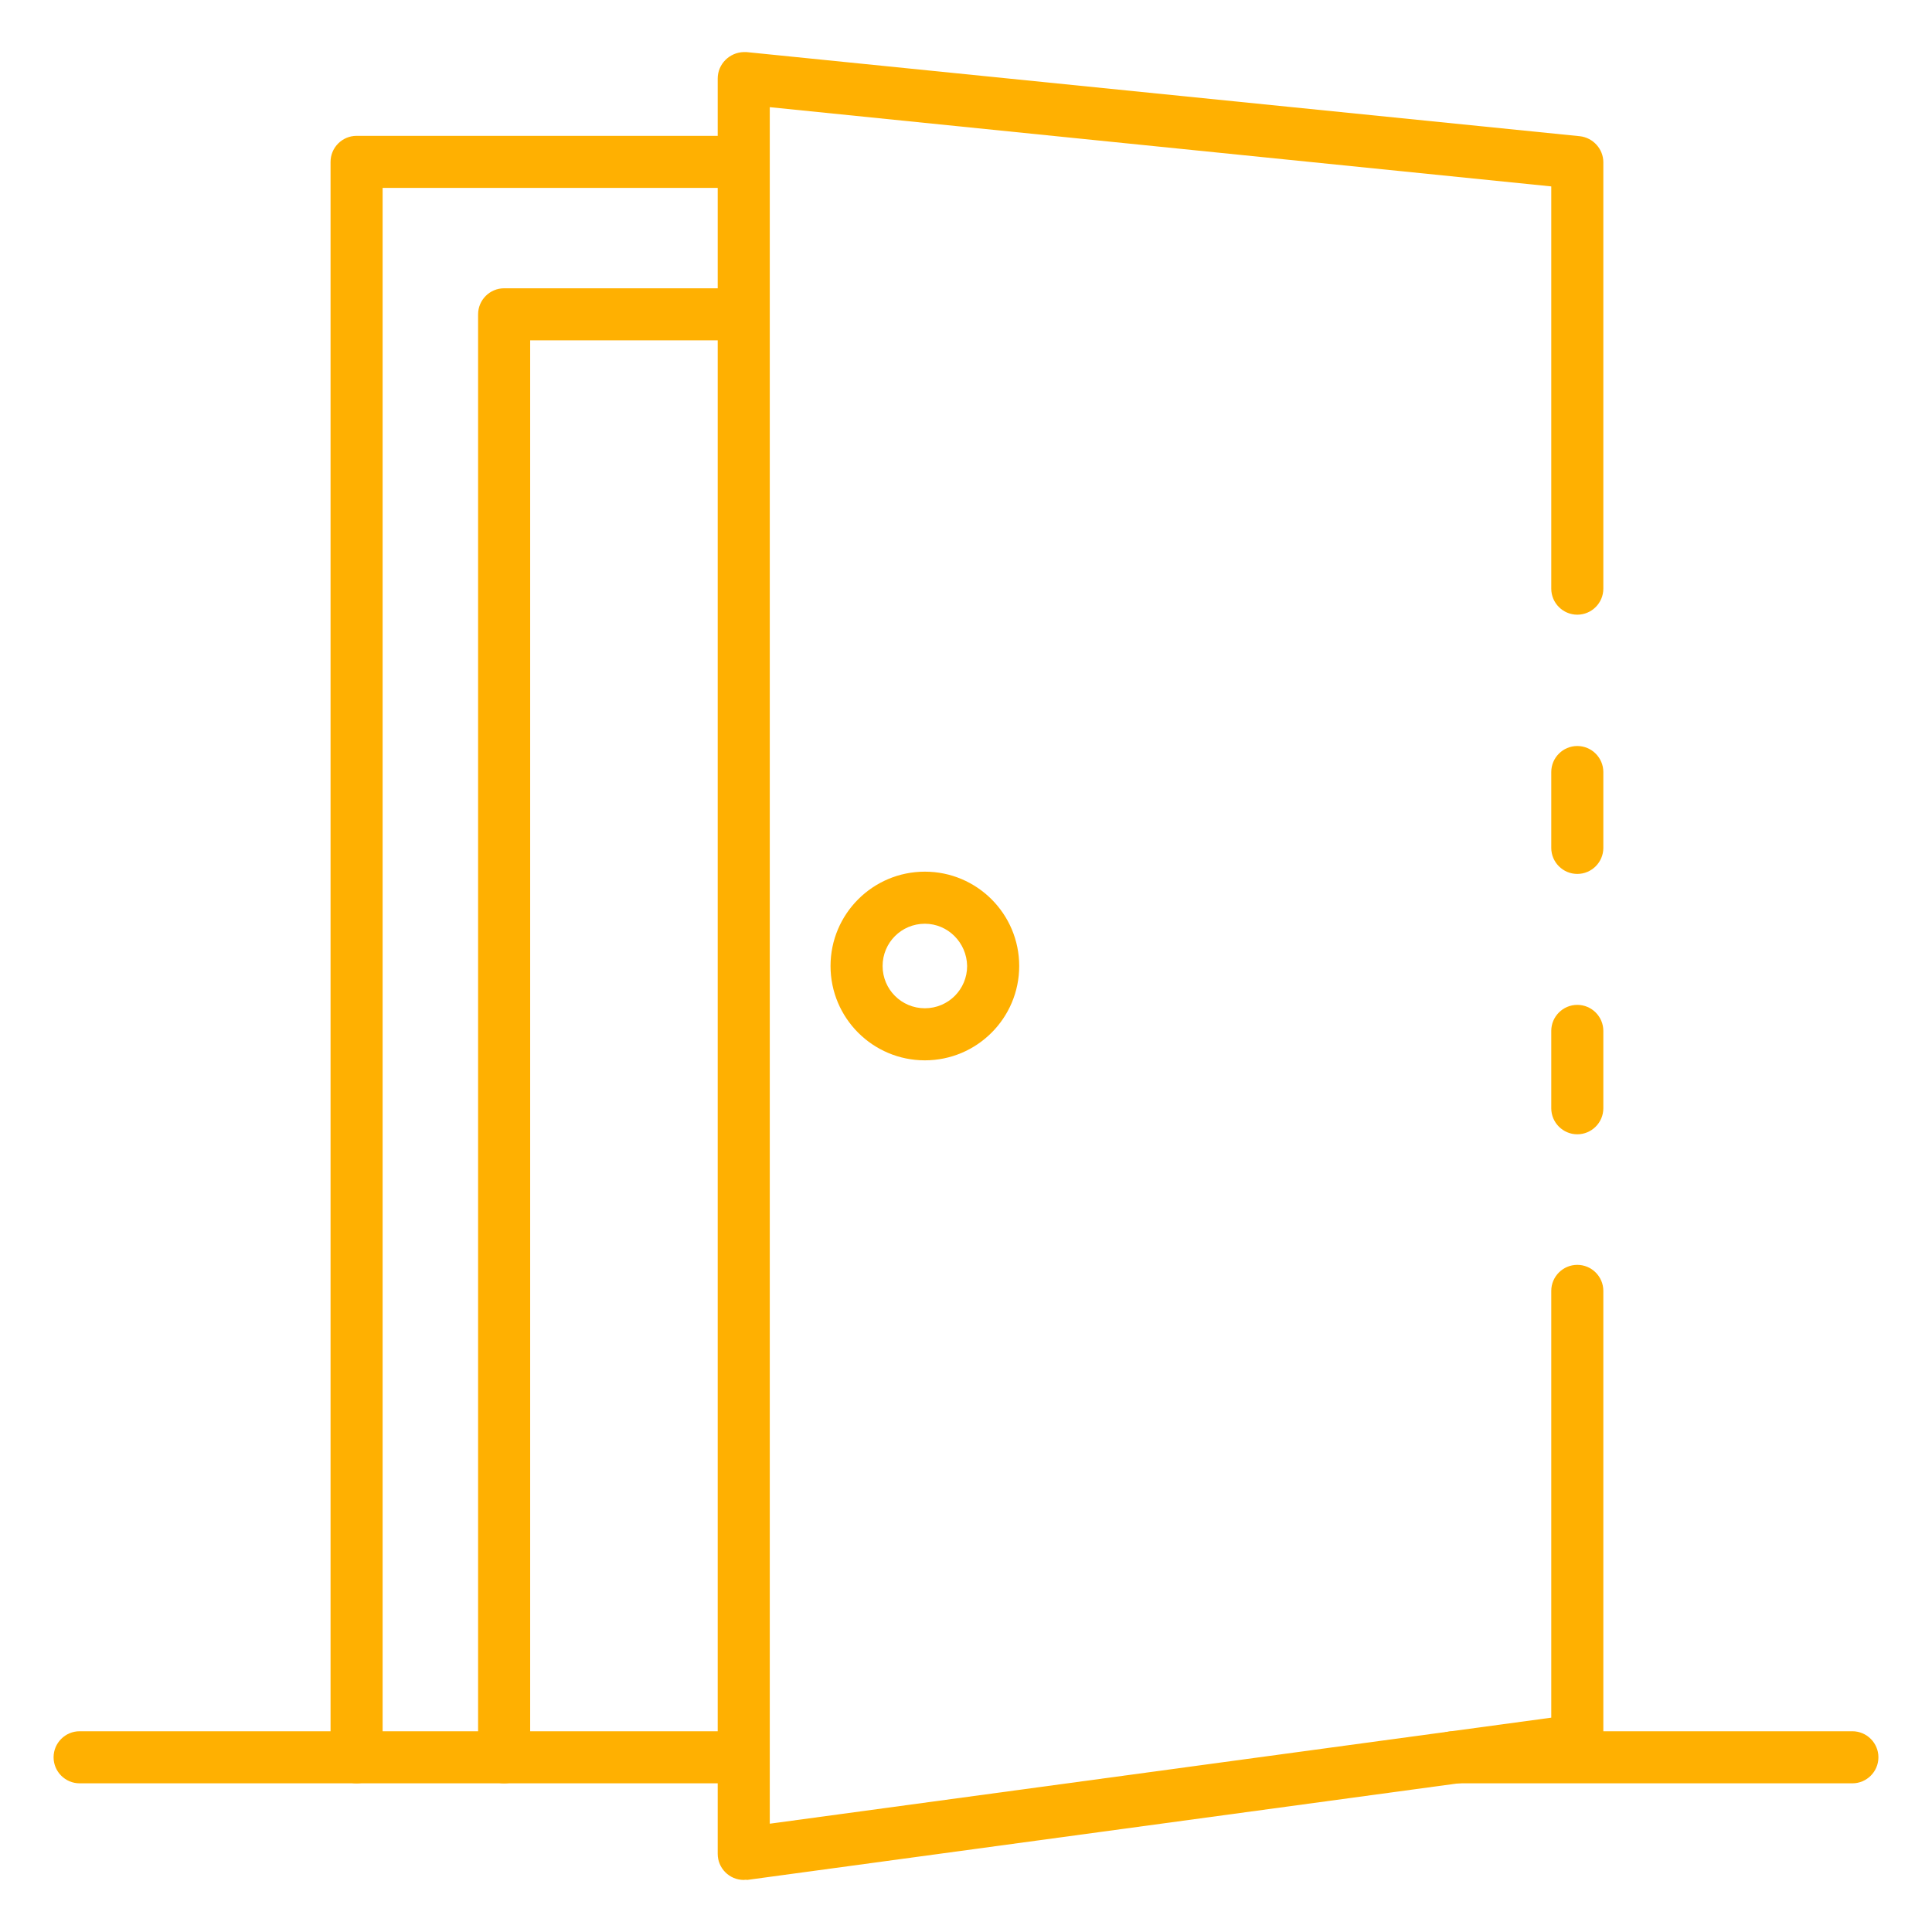 <?xml version="1.0" encoding="utf-8"?>
<!-- Generator: Adobe Illustrator 27.9.3, SVG Export Plug-In . SVG Version: 9.03 Build 53313)  -->
<svg version="1.1" id="Camada_1" xmlns="http://www.w3.org/2000/svg" xmlns:xlink="http://www.w3.org/1999/xlink" x="0px" y="0px"
	 viewBox="0 0 512 512" style="enable-background:new 0 0 512 512;" xml:space="preserve">
<style type="text/css">
	.st0{fill:#FFB001;}
</style>
<g>
	<path class="st0" d="M418,300.6c-3.8,0-6.9-3.1-6.9-6.9v-20.5c0-3.8,3.1-6.9,6.9-6.9c3.8,0,6.9,3.1,6.9,6.9v20.5
		C424.9,297.5,421.8,300.6,418,300.6z"/>
	<path class="st0" d="M197.1,498.2c-3.8,0-6.9-3.1-6.9-6.9V20.8c0-3.8,3.1-6.9,6.9-7c0.2,0,0.5,0,0.7,0l220.9,22.3
		c3.5,0.4,6.2,3.4,6.2,6.9v113c0,3.8-3.1,6.9-6.9,6.9c-3.8,0-6.9-3.1-6.9-6.9V49.4L204,28.4v454.9l207.1-28.1V342.1
		c0-3.8,3.1-6.9,6.9-6.9c3.8,0,6.9,3.1,6.9,6.9v119.2c0,3.5-2.6,6.4-6,6.9l-220.9,30C197.7,498.1,197.4,498.2,197.1,498.2
		L197.1,498.2z"/>
	<path class="st0" d="M418,231.6c-3.8,0-6.9-3.1-6.9-6.9v-20.1c0-3.8,3.1-6.9,6.9-6.9c3.8,0,6.9,3.1,6.9,6.9v20.1
		C424.9,228.5,421.8,231.6,418,231.6z M94.5,472.6c-3.8,0-6.9-3.1-6.9-6.9V42.9c0-3.8,3.1-6.9,6.9-6.9H197c3.8,0,6.9,3.1,6.9,6.9
		s-3.1,6.9-6.9,6.9h-95.6v415.9C101.4,469.5,98.3,472.6,94.5,472.6z"/>
	<path class="st0" d="M133.6,472.6c-3.8,0-6.9-3.1-6.9-6.9V83.3c0-3.8,3.1-6.9,6.9-6.9H197c3.8,0,6.9,3.1,6.9,6.9
		c0,3.8-3.1,6.9-6.9,6.9h-56.5v375.5C140.5,469.5,137.4,472.6,133.6,472.6z"/>
	<path class="st0" d="M197,472.6H21.1c-3.8,0-6.9-3.1-6.9-6.9s3.1-6.9,6.9-6.9H197c3.8,0,6.9,3.1,6.9,6.9S200.8,472.6,197,472.6z
		 M490.9,472.6H385c-3.8,0-6.9-3.1-6.9-6.9s3.1-6.9,6.9-6.9h105.9c3.8,0,6.9,3.1,6.9,6.9S494.7,472.6,490.9,472.6L490.9,472.6z
		 M245.1,281c-13.8,0-25-11.2-25-25c0-13.8,11.2-25,25-25s25,11.2,25,25C270.1,269.8,258.9,281,245.1,281L245.1,281z M245.1,244.8
		c-6.2,0-11.2,5-11.2,11.2c0,6.2,5,11.2,11.2,11.2c6.2,0,11.2-5,11.2-11.2C256.2,249.8,251.2,244.8,245.1,244.8L245.1,244.8z"/>
</g>
</svg>
